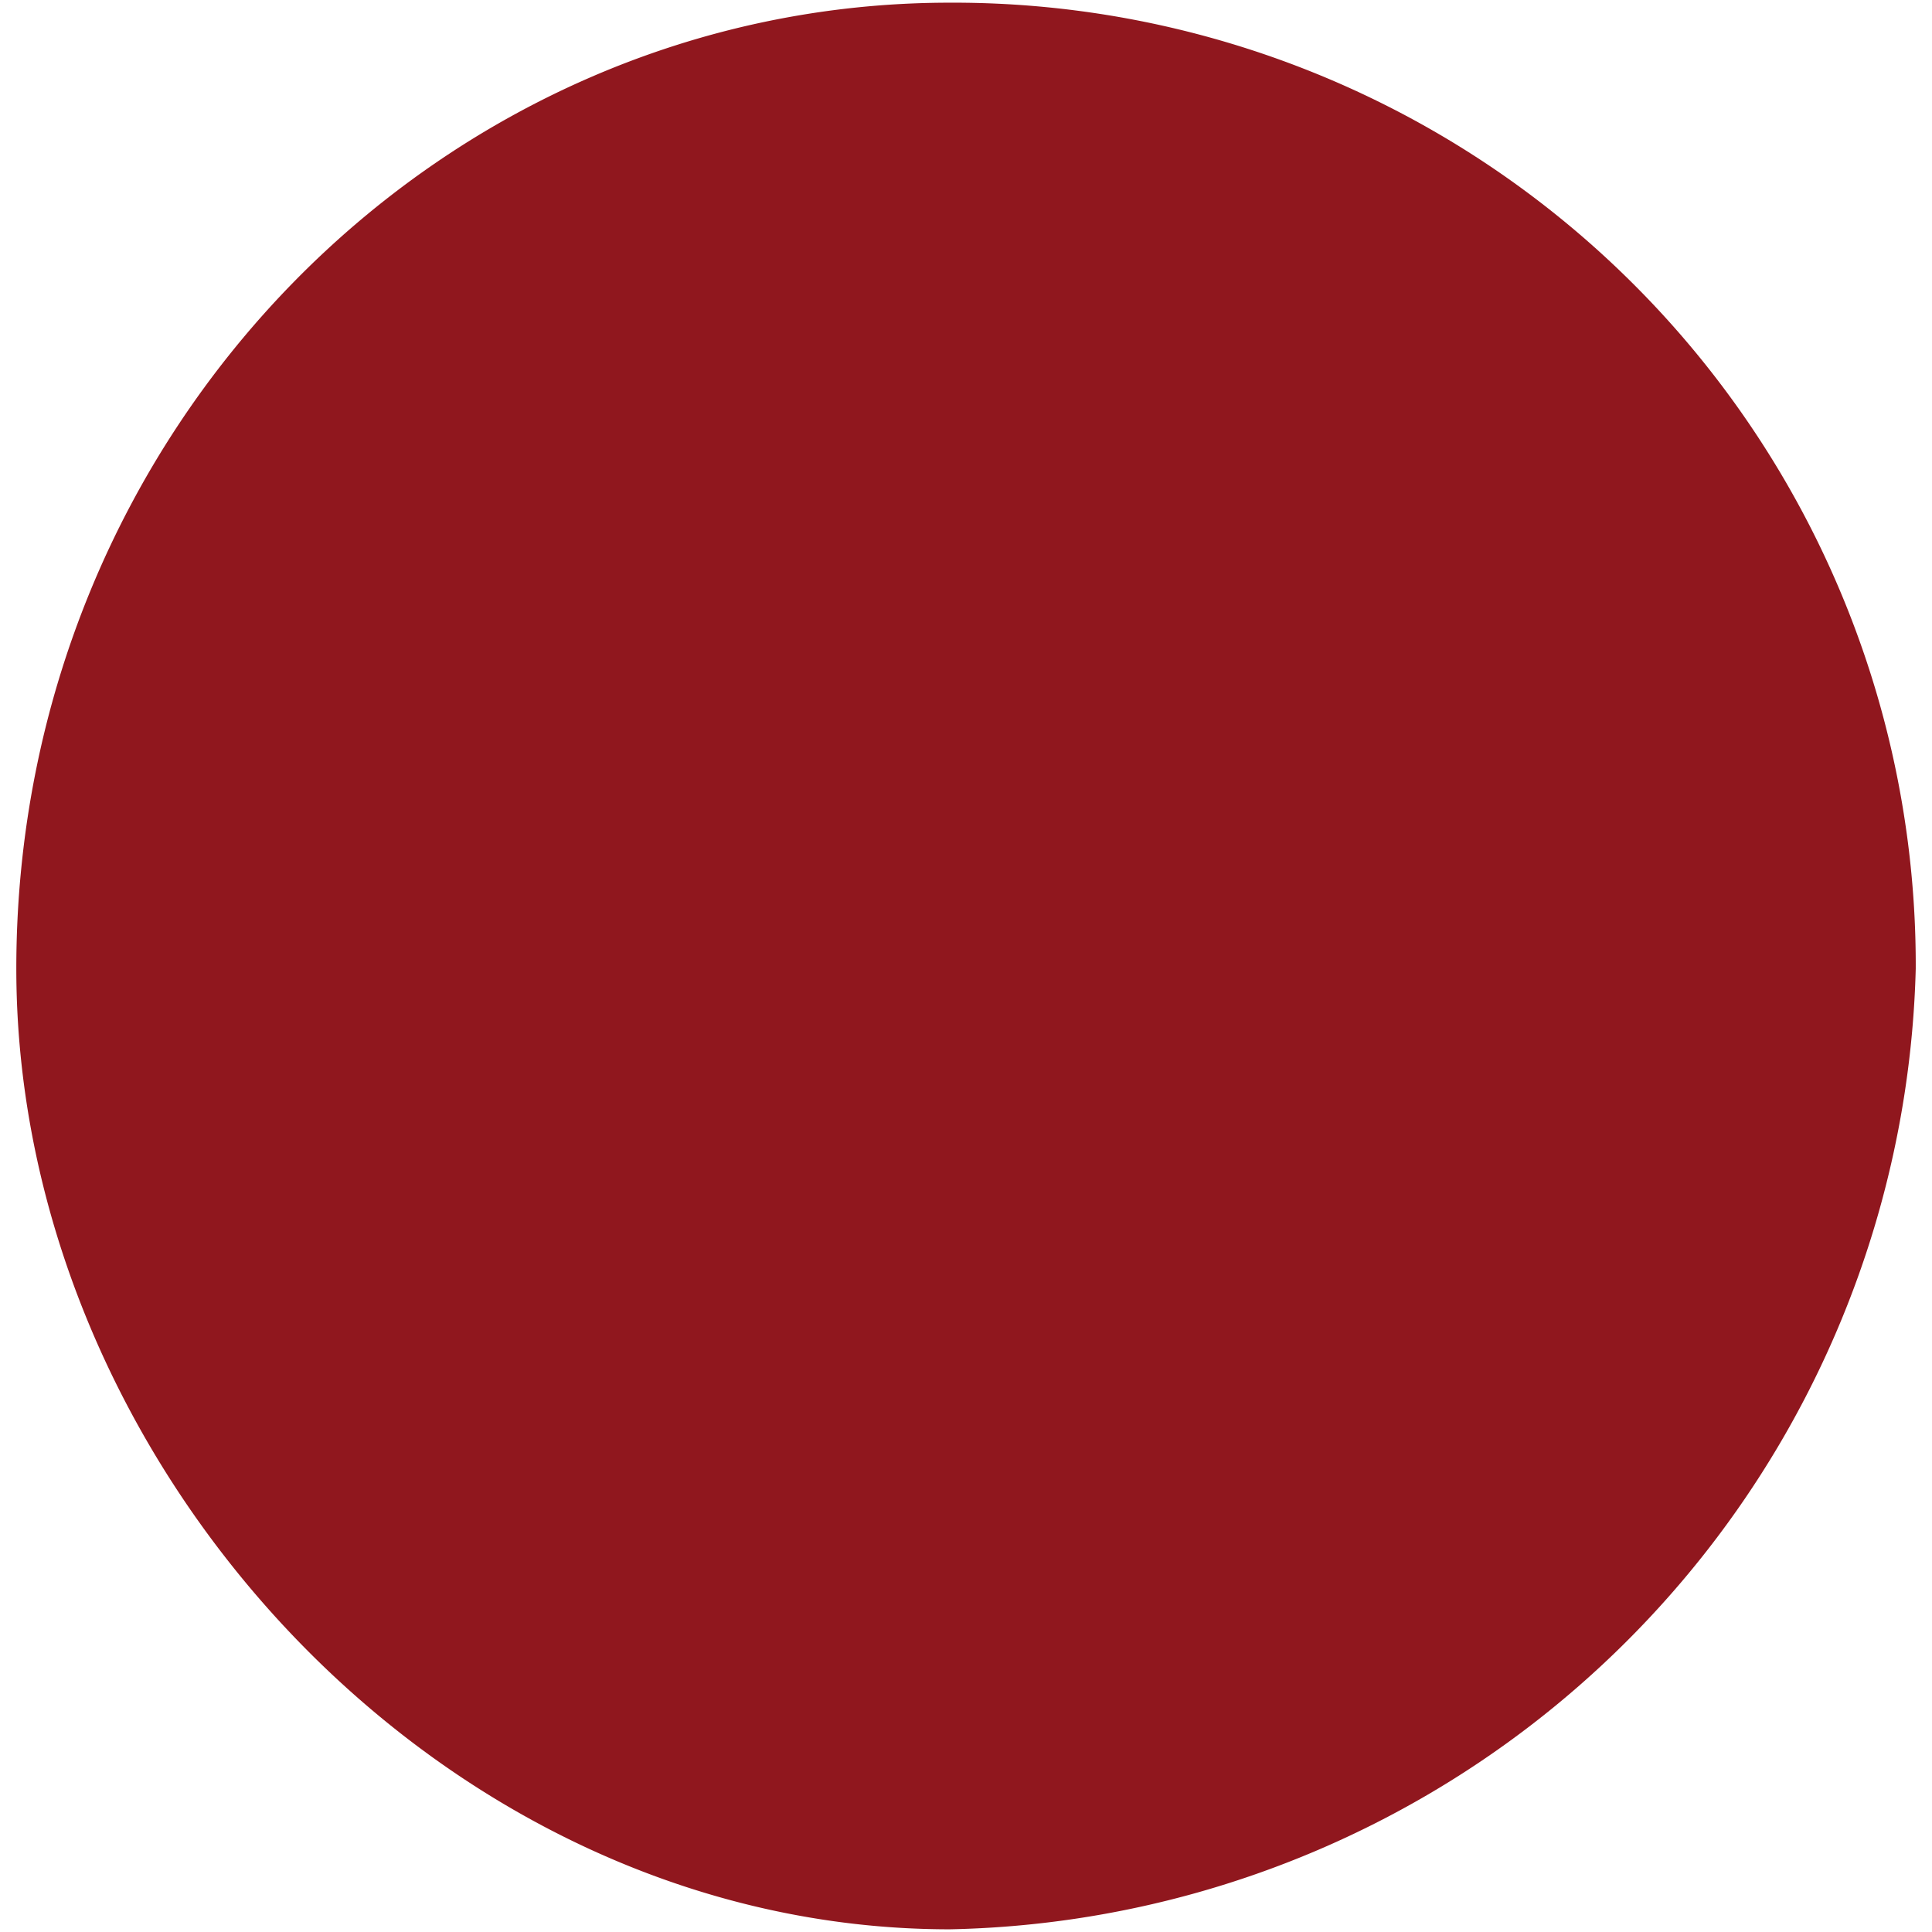 <svg xmlns="http://www.w3.org/2000/svg" width="36" height="36" viewBox="0 0 36 36"><path d="M17.697.05a17.931,17.931,0,0,1,18,18,18.374,18.374,0,0,1-18,17.9c-9.473,0-17.393-8.653-17.393-17.9C.303,8,8.223.05,17.697.05Z" fill="#90171e" fill-rule="evenodd"/></svg>